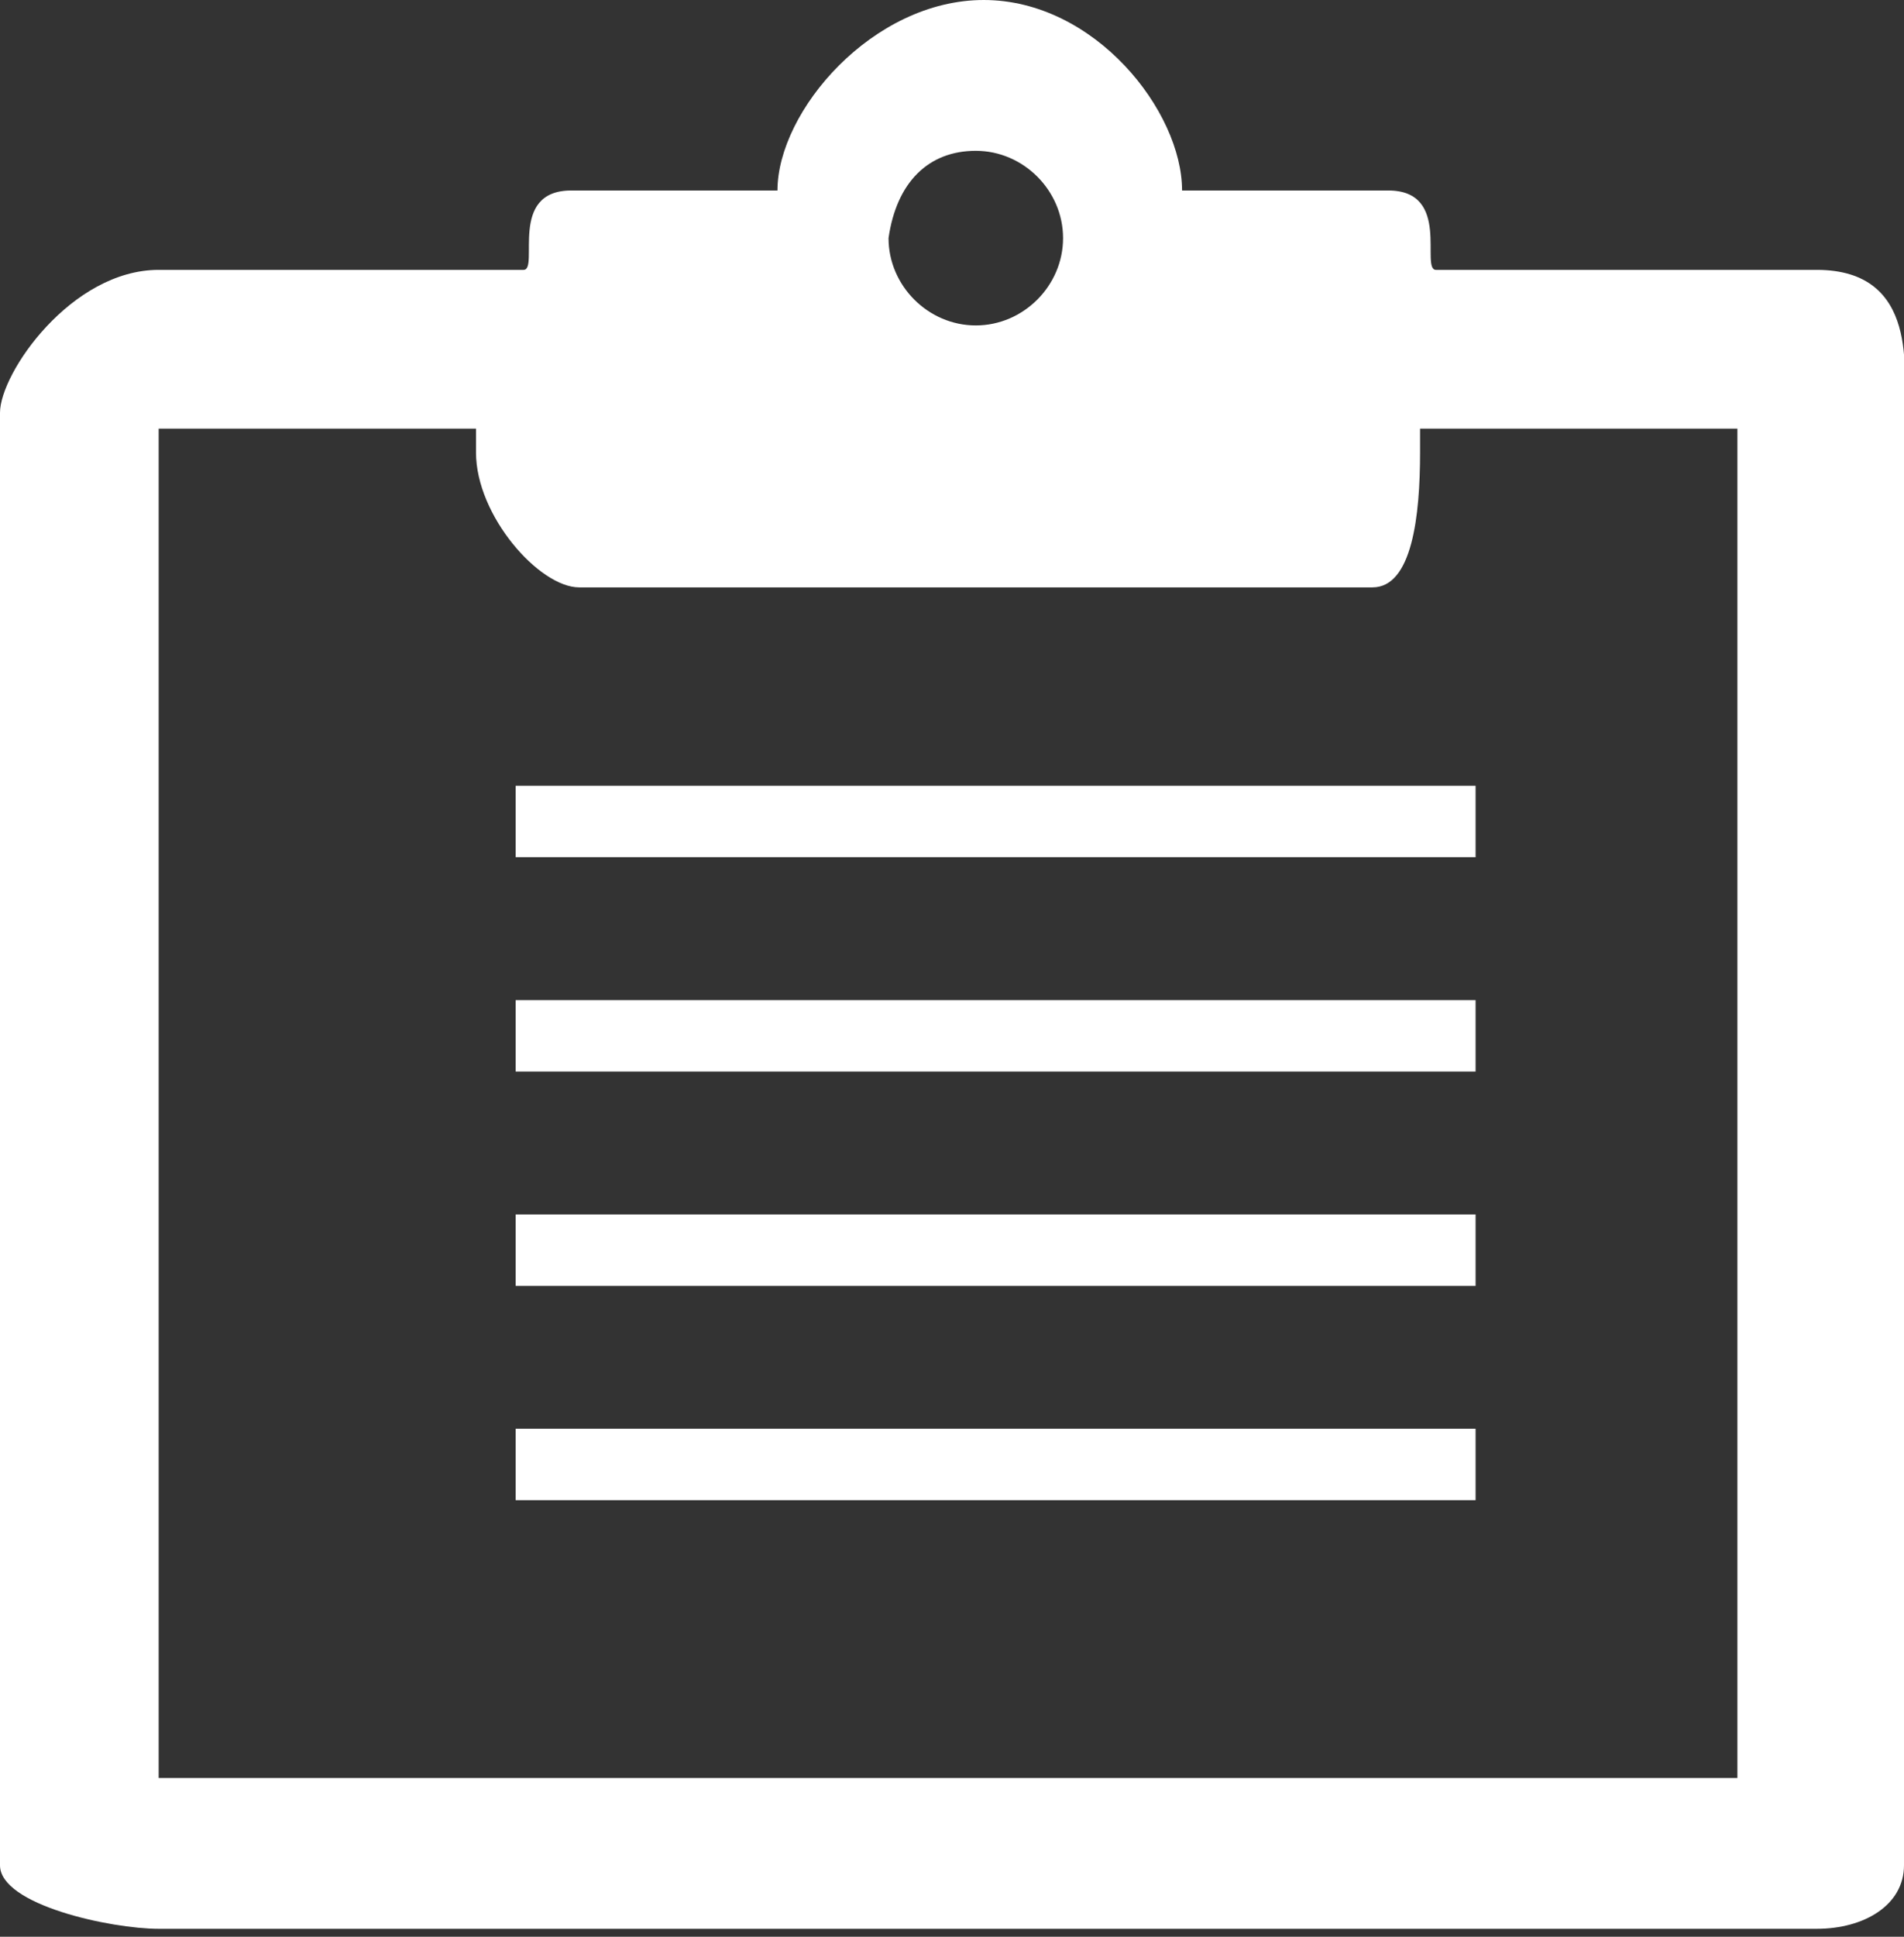 <?xml version="1.0" encoding="utf-8"?>
<!-- Generator: Adobe Illustrator 19.1.0, SVG Export Plug-In . SVG Version: 6.00 Build 0)  -->
<svg version="1.1" id="圖層_1" xmlns="http://www.w3.org/2000/svg" xmlns:xlink="http://www.w3.org/1999/xlink" x="0px" y="0px"
	 viewBox="0 0 24 24.4" style="enable-background:new 0 0 24 24.4;" xml:space="preserve">
<rect x="0" y="0" width="24" height="24.4" fill="#333333" stroke="none"/>
<style type="text/css">
	.st0{fill:#FFFFFF;}
</style>
<g>
	<g>
		<path class="st0" d="M22.9,3.4h-4.8c-0.2,0,0.2-1-0.6-1h-2.6c0-1-1.1-2.4-2.5-2.4C11,0,9.8,1.4,9.8,2.4H7.2c-0.8,0-0.4,1-0.6,1H2
			c-1.1,0-2,1.3-2,1.8v0.6c0,0,0,0.1,0,0.1v17.6c0,0.5,1.4,0.8,2,0.8h20.9c0.6,0,1.1-0.3,1.1-0.8V23c0,0,0-0.1,0-0.1V5.2
			C24,4.7,24.2,3.4,22.9,3.4z M12.3,1.9c0.6,0,1.1,0.5,1.1,1.1c0,0.6-0.5,1.1-1.1,1.1c-0.6,0-1.1-0.5-1.1-1.1
			C11.3,2.3,11.7,1.9,12.3,1.9z M22,22.4H2v-17h4V5.2v0.1v0.4c0,0.8,0.8,1.7,1.3,1.7h10c0.5,0,0.6-0.9,0.6-1.7V5.4V5.2v0.2h4V22.4z"
			/>
		<g>
			<rect x="6.5" y="9.9" class="st0" width="12.1" height="0.9"/>
			<rect x="6.5" y="12.6" class="st0" width="12.1" height="0.9"/>
			<rect x="6.5" y="15.3" class="st0" width="12.1" height="0.9"/>
			<rect x="6.5" y="18" class="st0" width="12.1" height="0.9"/>
		</g>
	</g>
</g>
</svg>
